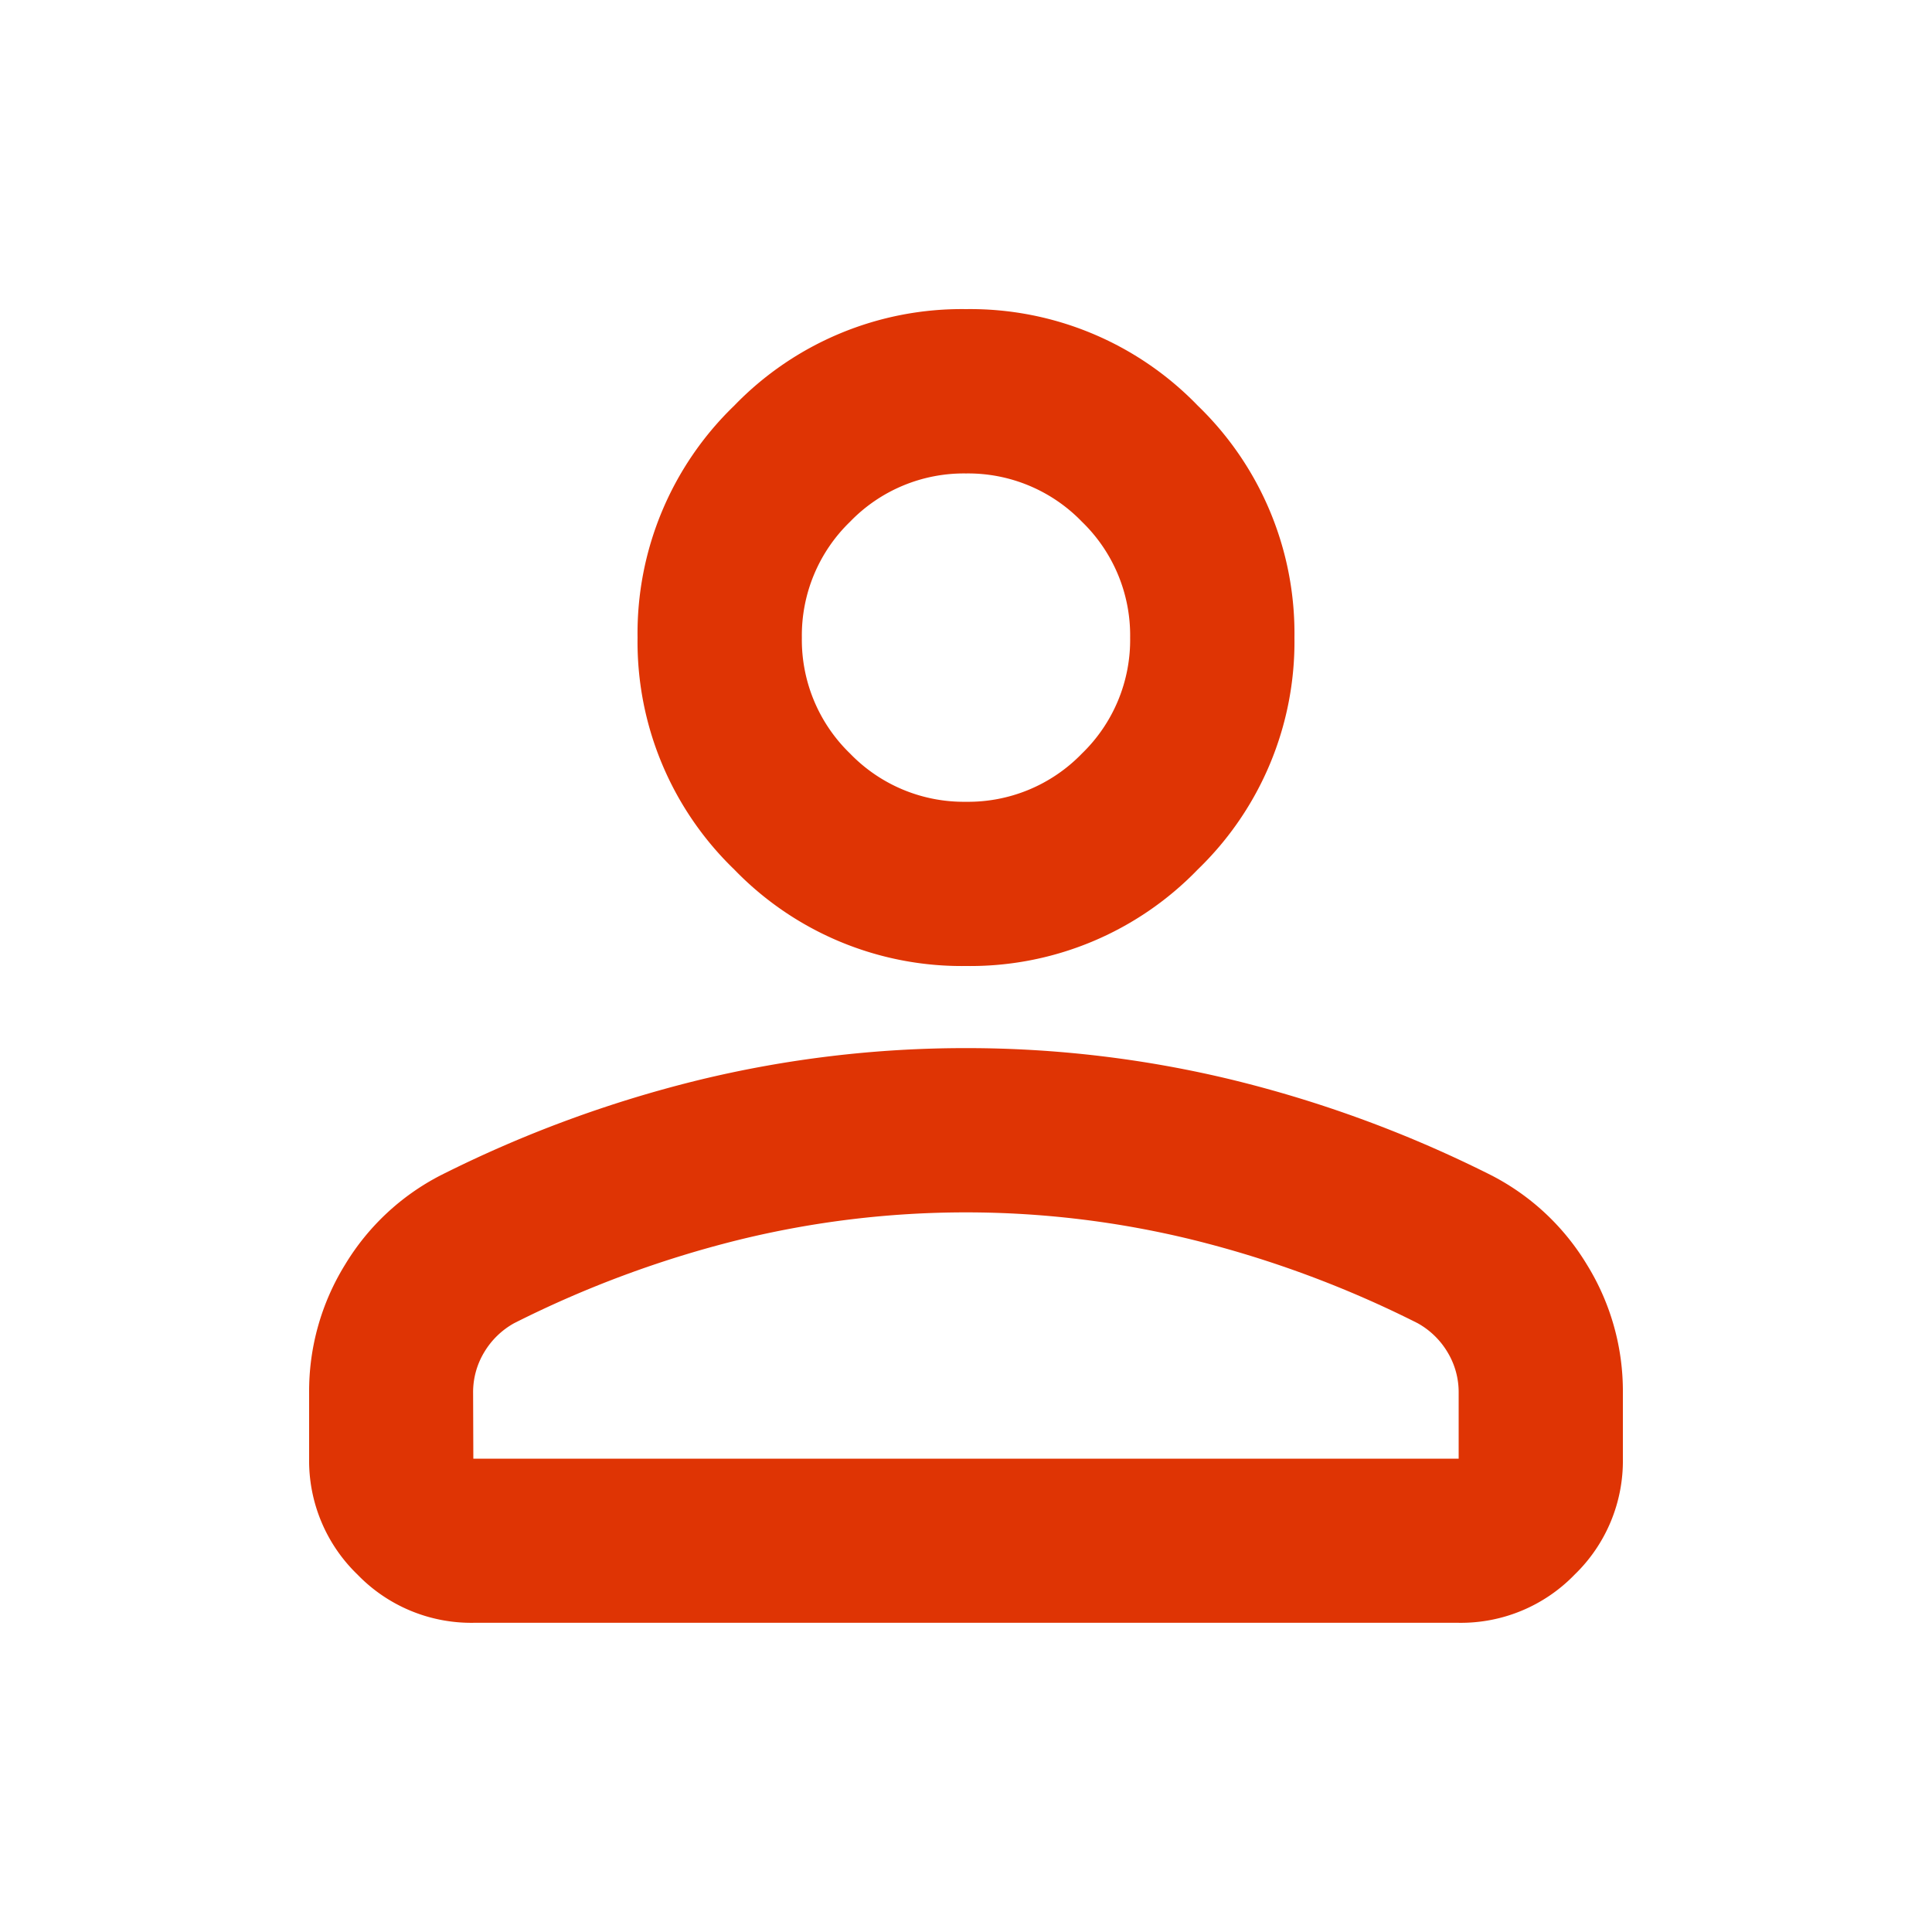 <svg xmlns="http://www.w3.org/2000/svg" width="50" height="50" viewBox="0 0 50 50">
  <g id="Grupo_348" data-name="Grupo 348" transform="translate(-12214 -804)">
    <rect id="Retângulo_104" data-name="Retângulo 104" width="50" height="50" transform="translate(12214 804)" fill="none"/>
    <path id="person_24dp_FILL0_wght400_GRAD0_opsz24_1_" data-name="person_24dp_FILL0_wght400_GRAD0_opsz24 (1)" d="M177-783a8.185,8.185,0,0,1-6-2.5,8.185,8.185,0,0,1-2.5-6,8.185,8.185,0,0,1,2.5-6,8.185,8.185,0,0,1,6-2.5,8.185,8.185,0,0,1,6,2.5,8.185,8.185,0,0,1,2.5,6,8.185,8.185,0,0,1-2.5,6A8.185,8.185,0,0,1,177-783Zm-17,12.75v-1.7a6.225,6.225,0,0,1,.93-3.32,6.2,6.2,0,0,1,2.47-2.311,31.542,31.542,0,0,1,6.694-2.47,29.231,29.231,0,0,1,6.906-.824,29.231,29.231,0,0,1,6.906.824,31.542,31.542,0,0,1,6.694,2.47,6.2,6.2,0,0,1,2.47,2.311,6.225,6.225,0,0,1,.93,3.32v1.7a4.093,4.093,0,0,1-1.248,3,4.093,4.093,0,0,1-3,1.248h-25.5a4.093,4.093,0,0,1-3-1.248A4.093,4.093,0,0,1,160-770.25Zm4.25,0h25.5v-1.7a2,2,0,0,0-.292-1.062,2.07,2.07,0,0,0-.77-.744,27.7,27.7,0,0,0-5.791-2.151,24.65,24.65,0,0,0-5.9-.717,24.65,24.65,0,0,0-5.9.717,27.7,27.7,0,0,0-5.791,2.151,2.069,2.069,0,0,0-.77.744,2,2,0,0,0-.292,1.062Zm12.75-17a4.092,4.092,0,0,0,3-1.248,4.092,4.092,0,0,0,1.248-3,4.092,4.092,0,0,0-1.248-3,4.092,4.092,0,0,0-3-1.249,4.092,4.092,0,0,0-3,1.249,4.092,4.092,0,0,0-1.248,3,4.092,4.092,0,0,0,1.248,3A4.092,4.092,0,0,0,177-787.25ZM177-791.5ZM177-770.25Z" transform="translate(12062 1612)" fill="#df3404"/>
  </g>
</svg>
